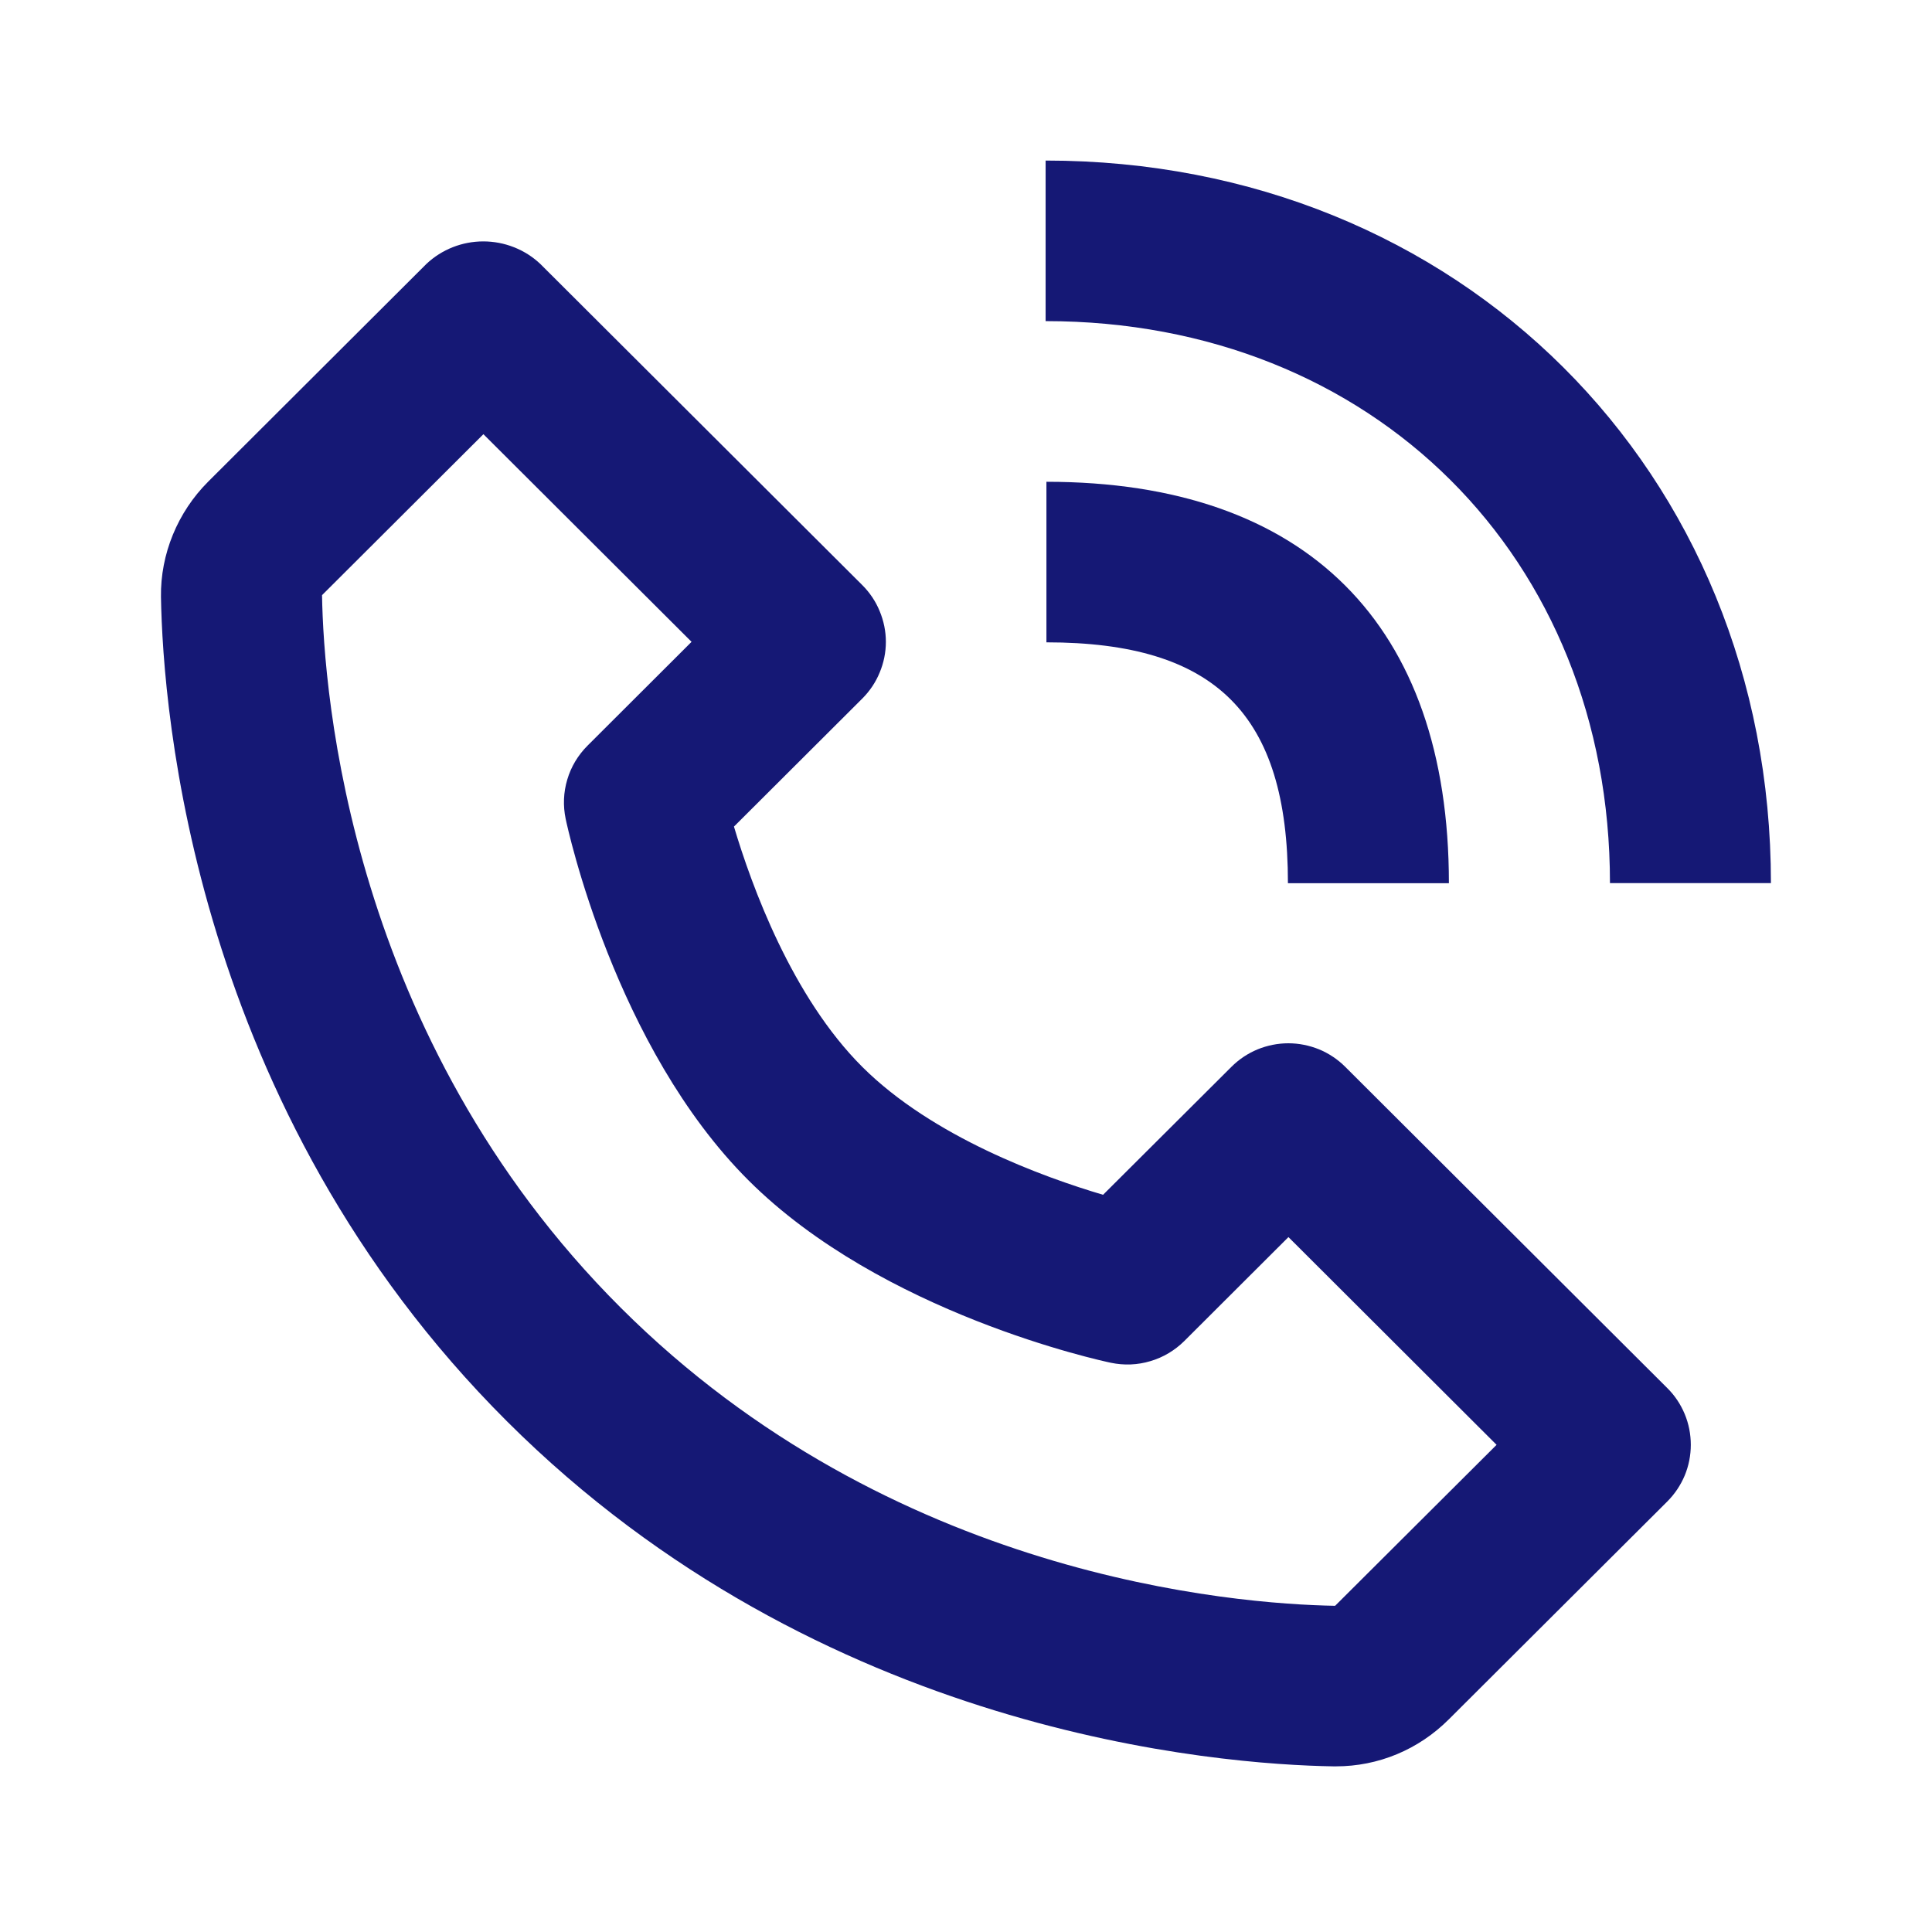 <svg width="19" height="19" viewBox="0 0 19 19" fill="none" xmlns="http://www.w3.org/2000/svg">
<path d="M13.115 17.371H13.137C13.555 17.371 13.95 17.207 14.249 16.908L16.396 14.767C16.47 14.693 16.528 14.606 16.568 14.511C16.608 14.415 16.628 14.312 16.628 14.209C16.628 14.105 16.608 14.002 16.568 13.906C16.528 13.81 16.47 13.723 16.396 13.65L13.23 10.492C13.156 10.418 13.069 10.36 12.973 10.32C12.877 10.281 12.774 10.26 12.67 10.26C12.566 10.26 12.463 10.281 12.367 10.32C12.271 10.36 12.184 10.418 12.11 10.492L10.848 11.75C10.263 11.577 9.172 11.182 8.48 10.492C7.788 9.802 7.392 8.713 7.218 8.129L8.48 6.87C8.553 6.797 8.612 6.71 8.651 6.614C8.691 6.519 8.712 6.416 8.712 6.312C8.712 6.209 8.691 6.106 8.651 6.01C8.612 5.914 8.553 5.827 8.48 5.754L5.313 2.595C5.162 2.453 4.961 2.374 4.753 2.374C4.545 2.374 4.345 2.453 4.194 2.595L2.047 4.737C1.747 5.037 1.577 5.449 1.583 5.87C1.602 6.994 1.9 10.9 4.986 13.978C8.072 17.056 11.988 17.353 13.115 17.371ZM4.754 4.27L6.801 6.312L5.778 7.333C5.685 7.426 5.616 7.54 5.579 7.666C5.541 7.792 5.536 7.925 5.563 8.053C5.582 8.144 6.047 10.297 7.361 11.608C8.675 12.919 10.834 13.383 10.925 13.402C11.054 13.429 11.187 13.424 11.313 13.386C11.44 13.349 11.554 13.28 11.647 13.188L12.671 12.166L14.718 14.209L13.13 15.792C12.142 15.775 8.761 15.511 6.105 12.861C3.441 10.203 3.183 6.819 3.167 5.853L4.754 4.27ZM15.833 8.685H17.416C17.416 4.634 14.35 1.579 10.283 1.579V3.158C13.499 3.158 15.833 5.482 15.833 8.685Z" fill="#151875"/>
<path d="M10.291 6.317C11.956 6.317 12.666 7.025 12.666 8.686H14.249C14.249 6.139 12.844 4.738 10.291 4.738V6.317Z" fill="#151875"/>
</svg>
